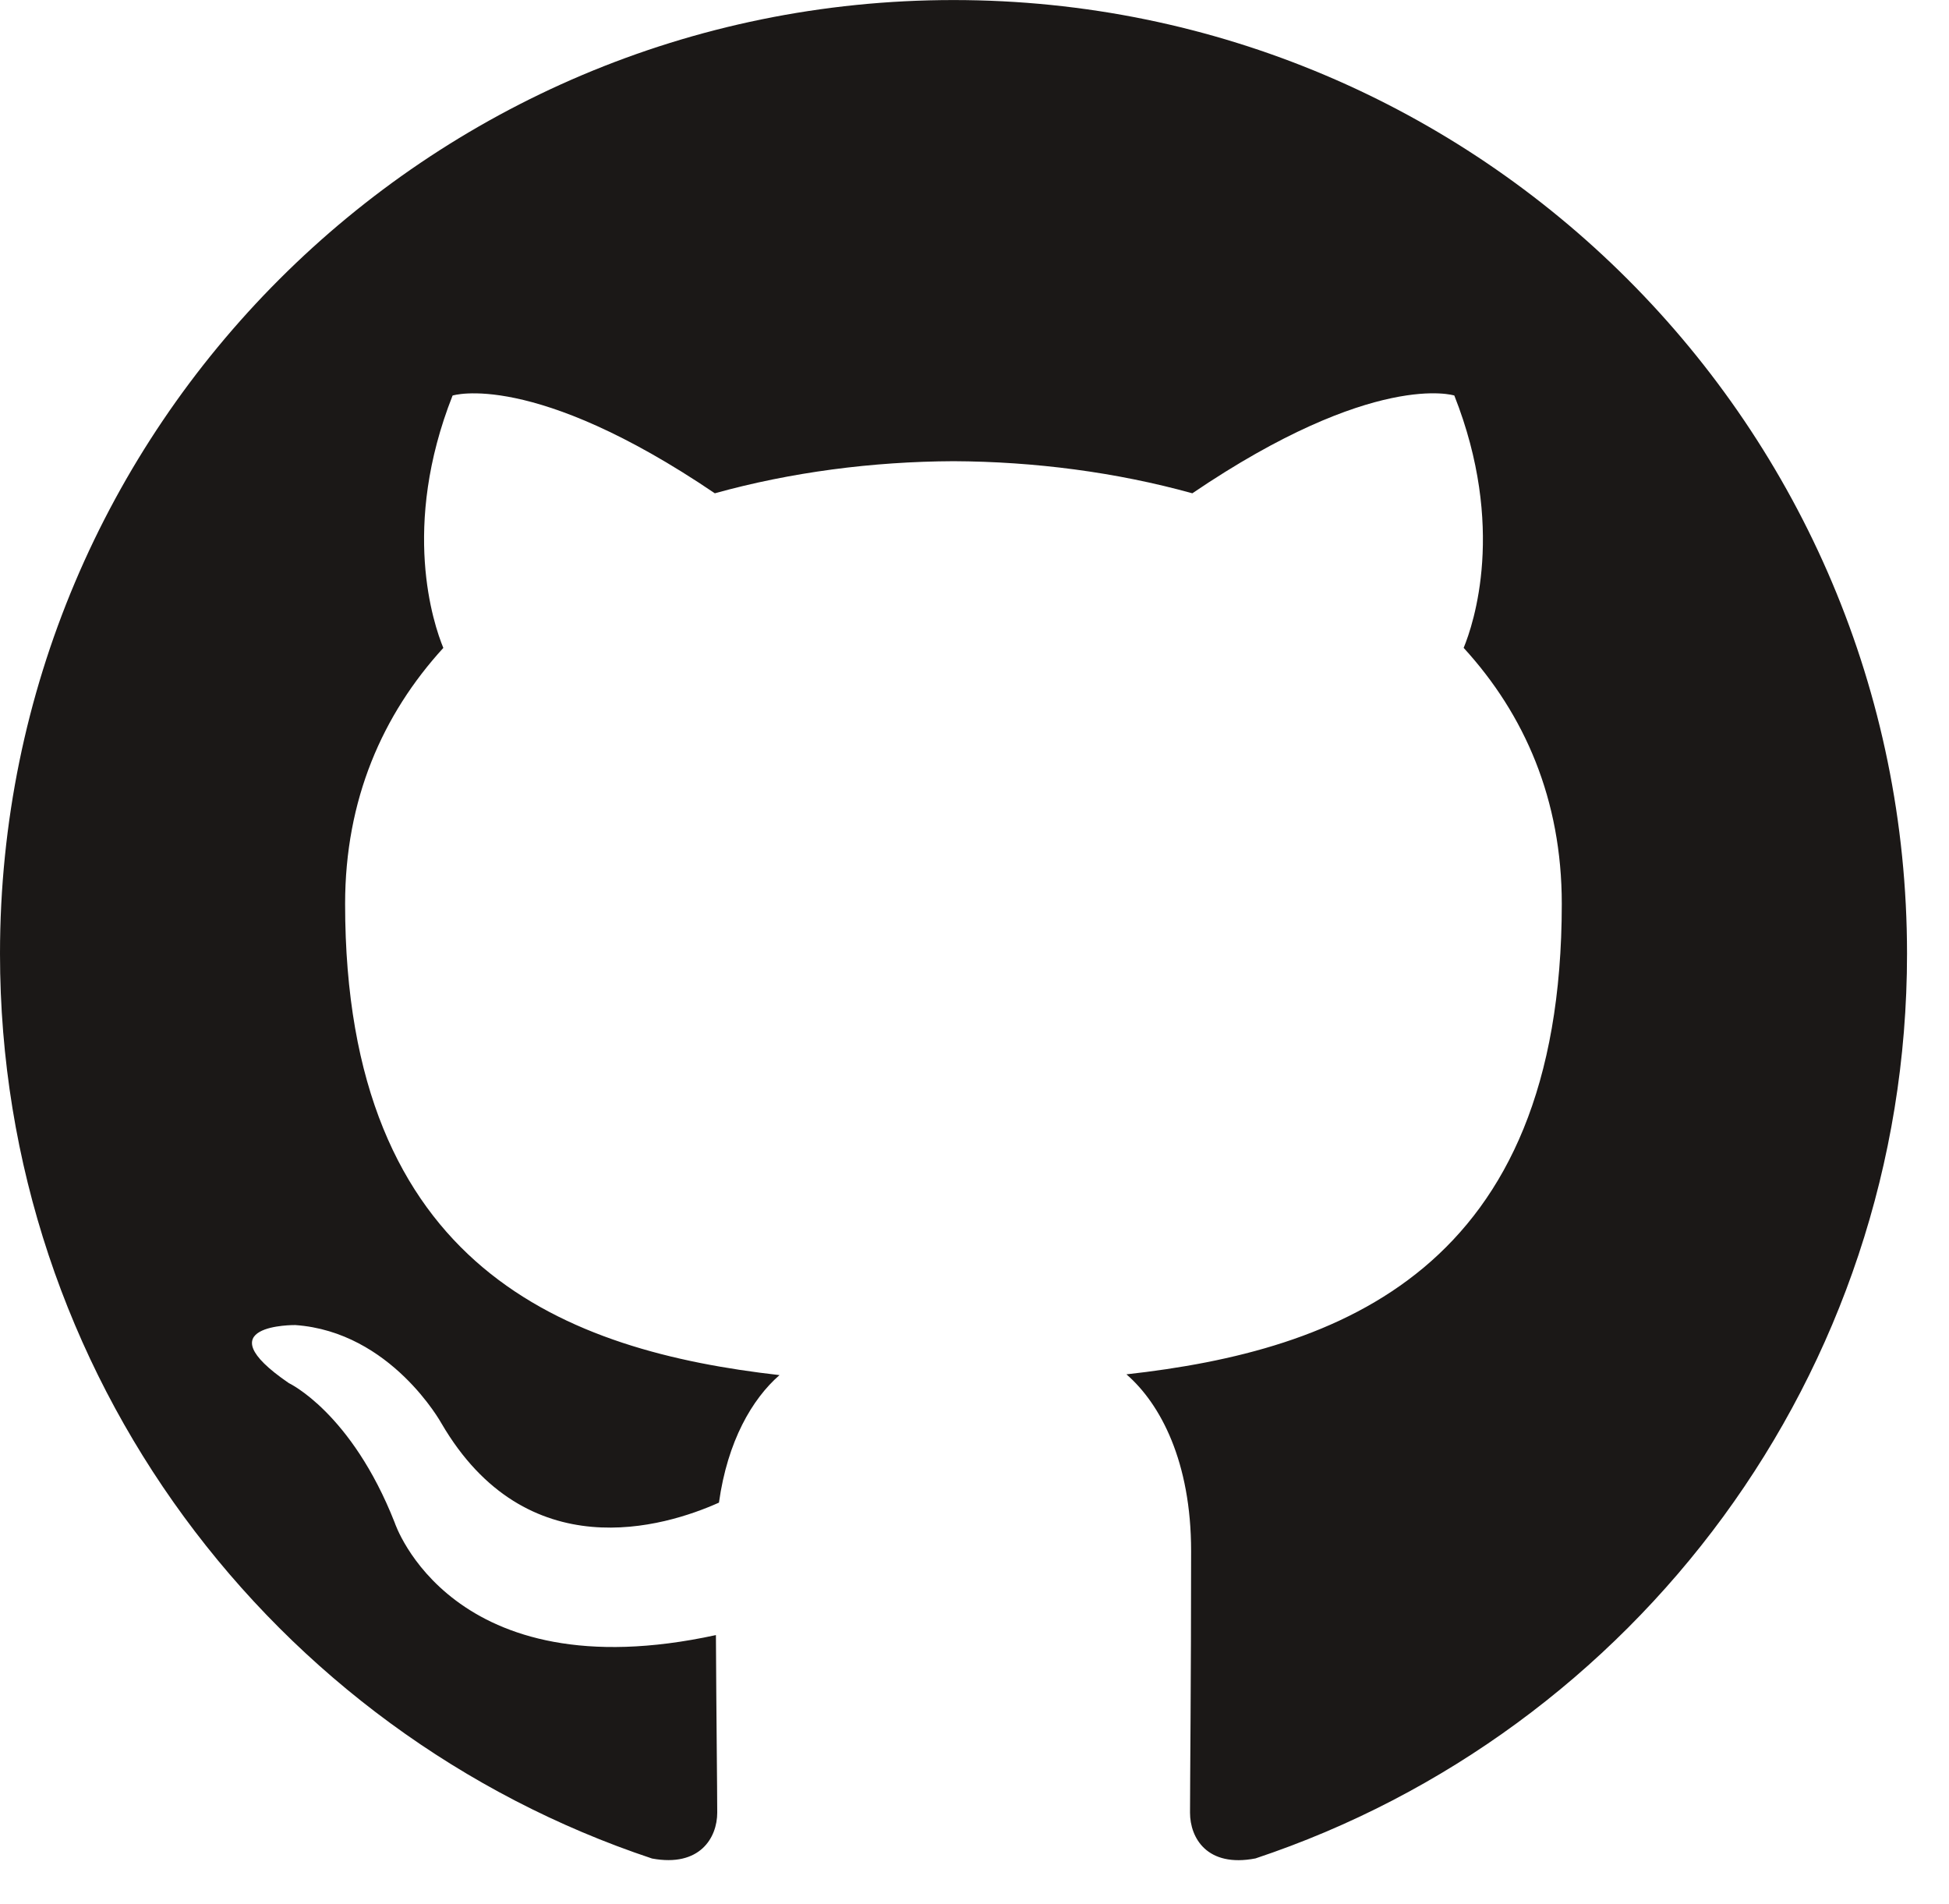 <?xml version="1.0" encoding="UTF-8"?>
<svg xmlns="http://www.w3.org/2000/svg" width="43" height="42" viewBox="0 0 43 42" fill="none">
  <g clip-path="url(#clip0_3488_1710)">
    <path fill-rule="evenodd" clip-rule="evenodd" d="M21.037 0.001C9.42 0.001 0 9.419 0 21.038C0 30.332 6.028 38.217 14.386 40.999C15.438 41.194 15.824 40.543 15.824 39.987C15.824 39.486 15.804 37.828 15.795 36.07C9.942 37.343 8.708 33.589 8.708 33.589C7.751 31.157 6.372 30.511 6.372 30.511C4.463 29.205 6.516 29.231 6.516 29.231C8.628 29.38 9.74 31.4 9.74 31.4C11.617 34.616 14.662 33.686 15.862 33.148C16.051 31.789 16.596 30.86 17.198 30.335C12.525 29.804 7.614 28 7.614 19.939C7.614 17.643 8.435 15.766 9.781 14.293C9.563 13.763 8.842 11.623 9.985 8.726C9.985 8.726 11.751 8.16 15.771 10.882C17.449 10.416 19.249 10.182 21.036 10.174C22.824 10.182 24.625 10.416 26.306 10.882C30.322 8.16 32.086 8.725 32.086 8.725C33.231 11.623 32.511 13.762 32.292 14.292C33.641 15.765 34.457 17.642 34.457 19.938C34.457 28.019 29.536 29.797 24.852 30.318C25.606 30.971 26.279 32.252 26.279 34.214C26.279 37.029 26.255 39.295 26.255 39.987C26.255 40.547 26.633 41.203 27.699 40.997C36.054 38.212 42.074 30.329 42.074 21.038C42.073 9.419 32.655 0.001 21.037 0.001Z" fill="#1B1817"></path>
  </g>
  <defs>
    <clipPath id="clip0_3488_1710">
      <rect width="42.074" height="41.034" fill="white"></rect>
    </clipPath>
  </defs>
</svg>
